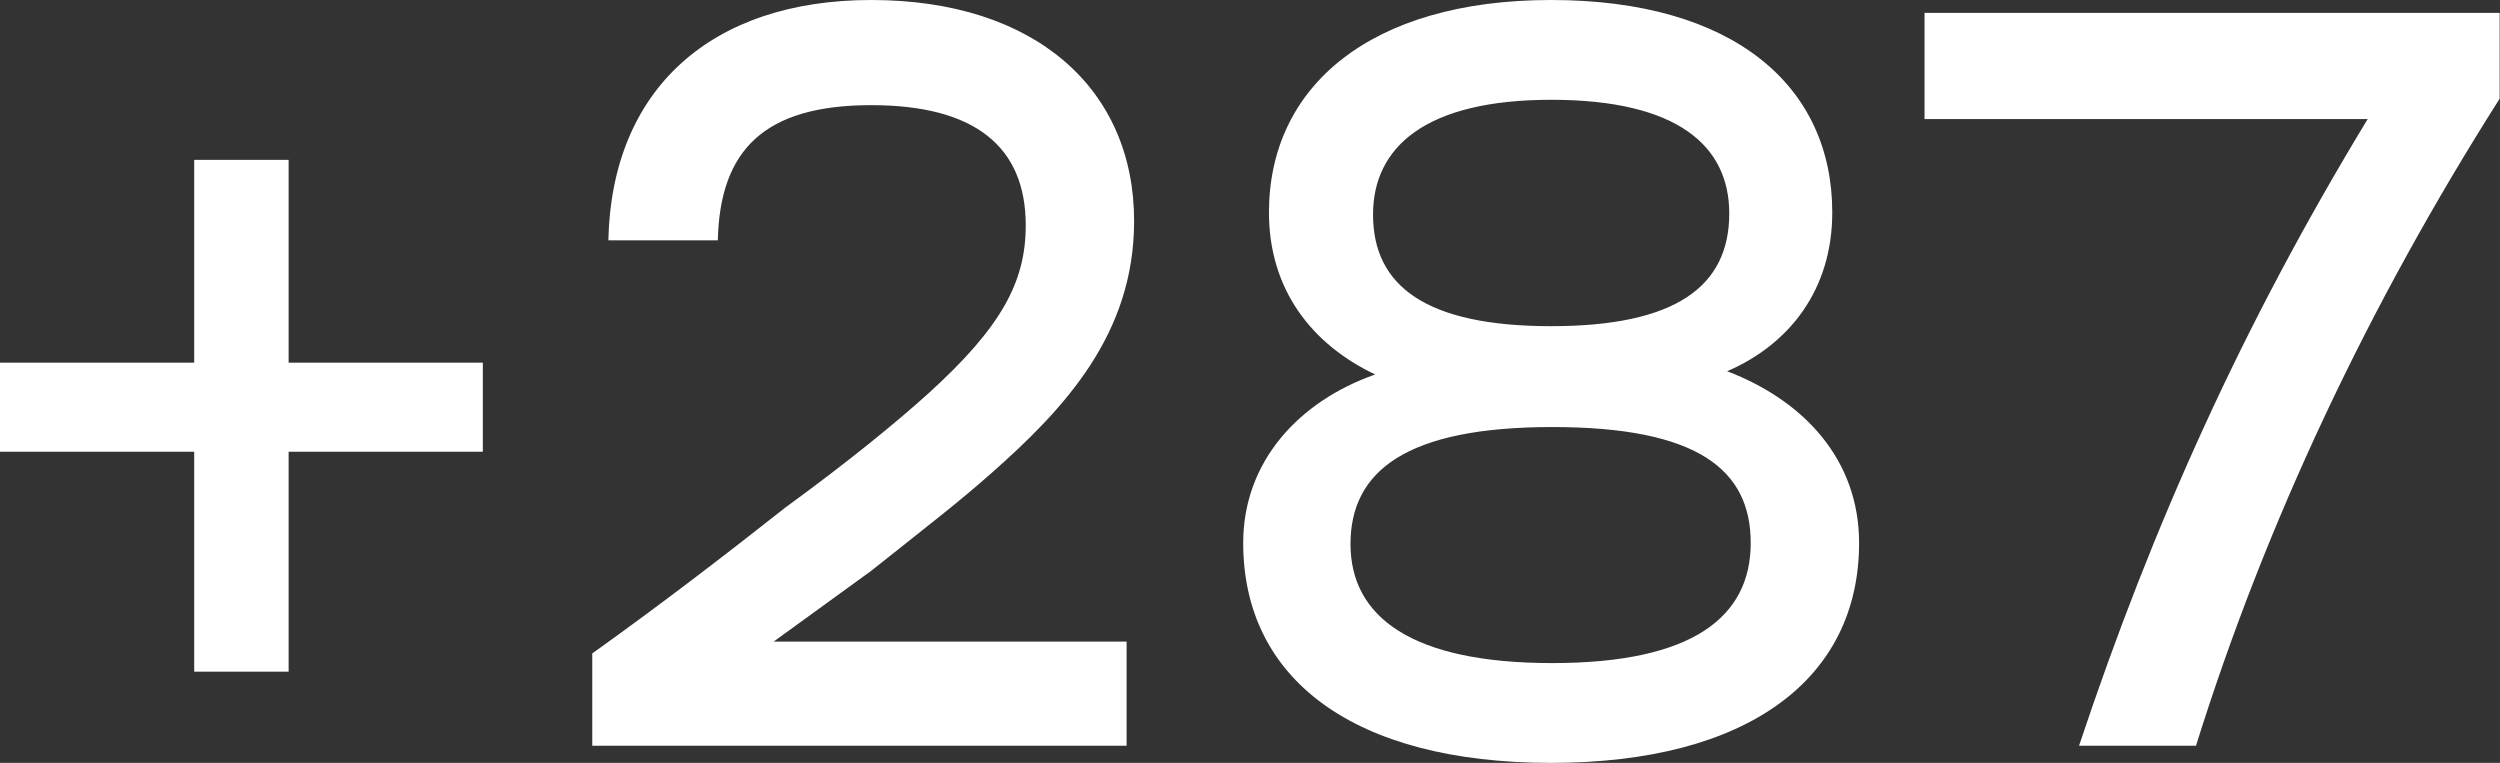 <svg xmlns="http://www.w3.org/2000/svg" width="2330" height="711" viewBox="0 0 2330 711" fill="none"><rect x="0" y="0" width="2330" height="711" fill="#333333" stroke="none"/><g clip-path="url(#clip0_24_147)"><path d="M181 626V421H0V338H181V149H269V338H450V421H269V626H181ZM551.992 609C614.992 564 674.992 518 731.992 473C790.992 430 834.992 394 865.992 366C932.992 305 955.992 263 955.992 210C955.992 137 908.992 98 811.992 98C711.992 98 670.992 140 668.992 224H566.992C569.992 83 662.992 0 811.992 0C964.992 0 1056.99 83 1056.99 206C1056.99 311 992.992 380 923.992 441C890.992 470 870.992 485 811.992 532L720.992 598H1049.99V695H551.992V609ZM1445.67 711C1261.67 711 1158.67 633 1158.67 506C1158.67 430 1210.67 374 1281.67 349C1222.67 321 1182.67 270 1182.67 198C1182.67 81 1276.67 0 1445.67 0C1615.67 0 1707.67 80 1707.67 198C1707.67 270 1667.67 321 1609.67 346C1680.67 373 1732.67 428 1732.67 506C1732.67 633 1628.67 711 1445.67 711ZM1258.67 507C1258.67 575 1315.67 618 1446.67 618C1577.67 618 1631.67 575 1631.67 506C1631.67 438 1582.67 398 1446.67 398C1310.67 398 1258.67 439 1258.67 507ZM1279.67 200C1279.67 267 1329.67 304 1445.67 304C1561.67 304 1611.67 267 1611.67 199C1611.67 136 1563.67 93 1445.67 93C1328.67 93 1279.67 137 1279.67 200ZM1937.67 695C2006.67 488 2090.67 302 2206.67 111H1793.67V12H2329.67V92C2207.67 284 2111.67 487 2046.67 695H1937.67Z" fill="white"></path></g><defs><clipPath id="clip0_24_147"><rect width="2330" height="711" fill="white"></rect></clipPath></defs></svg>